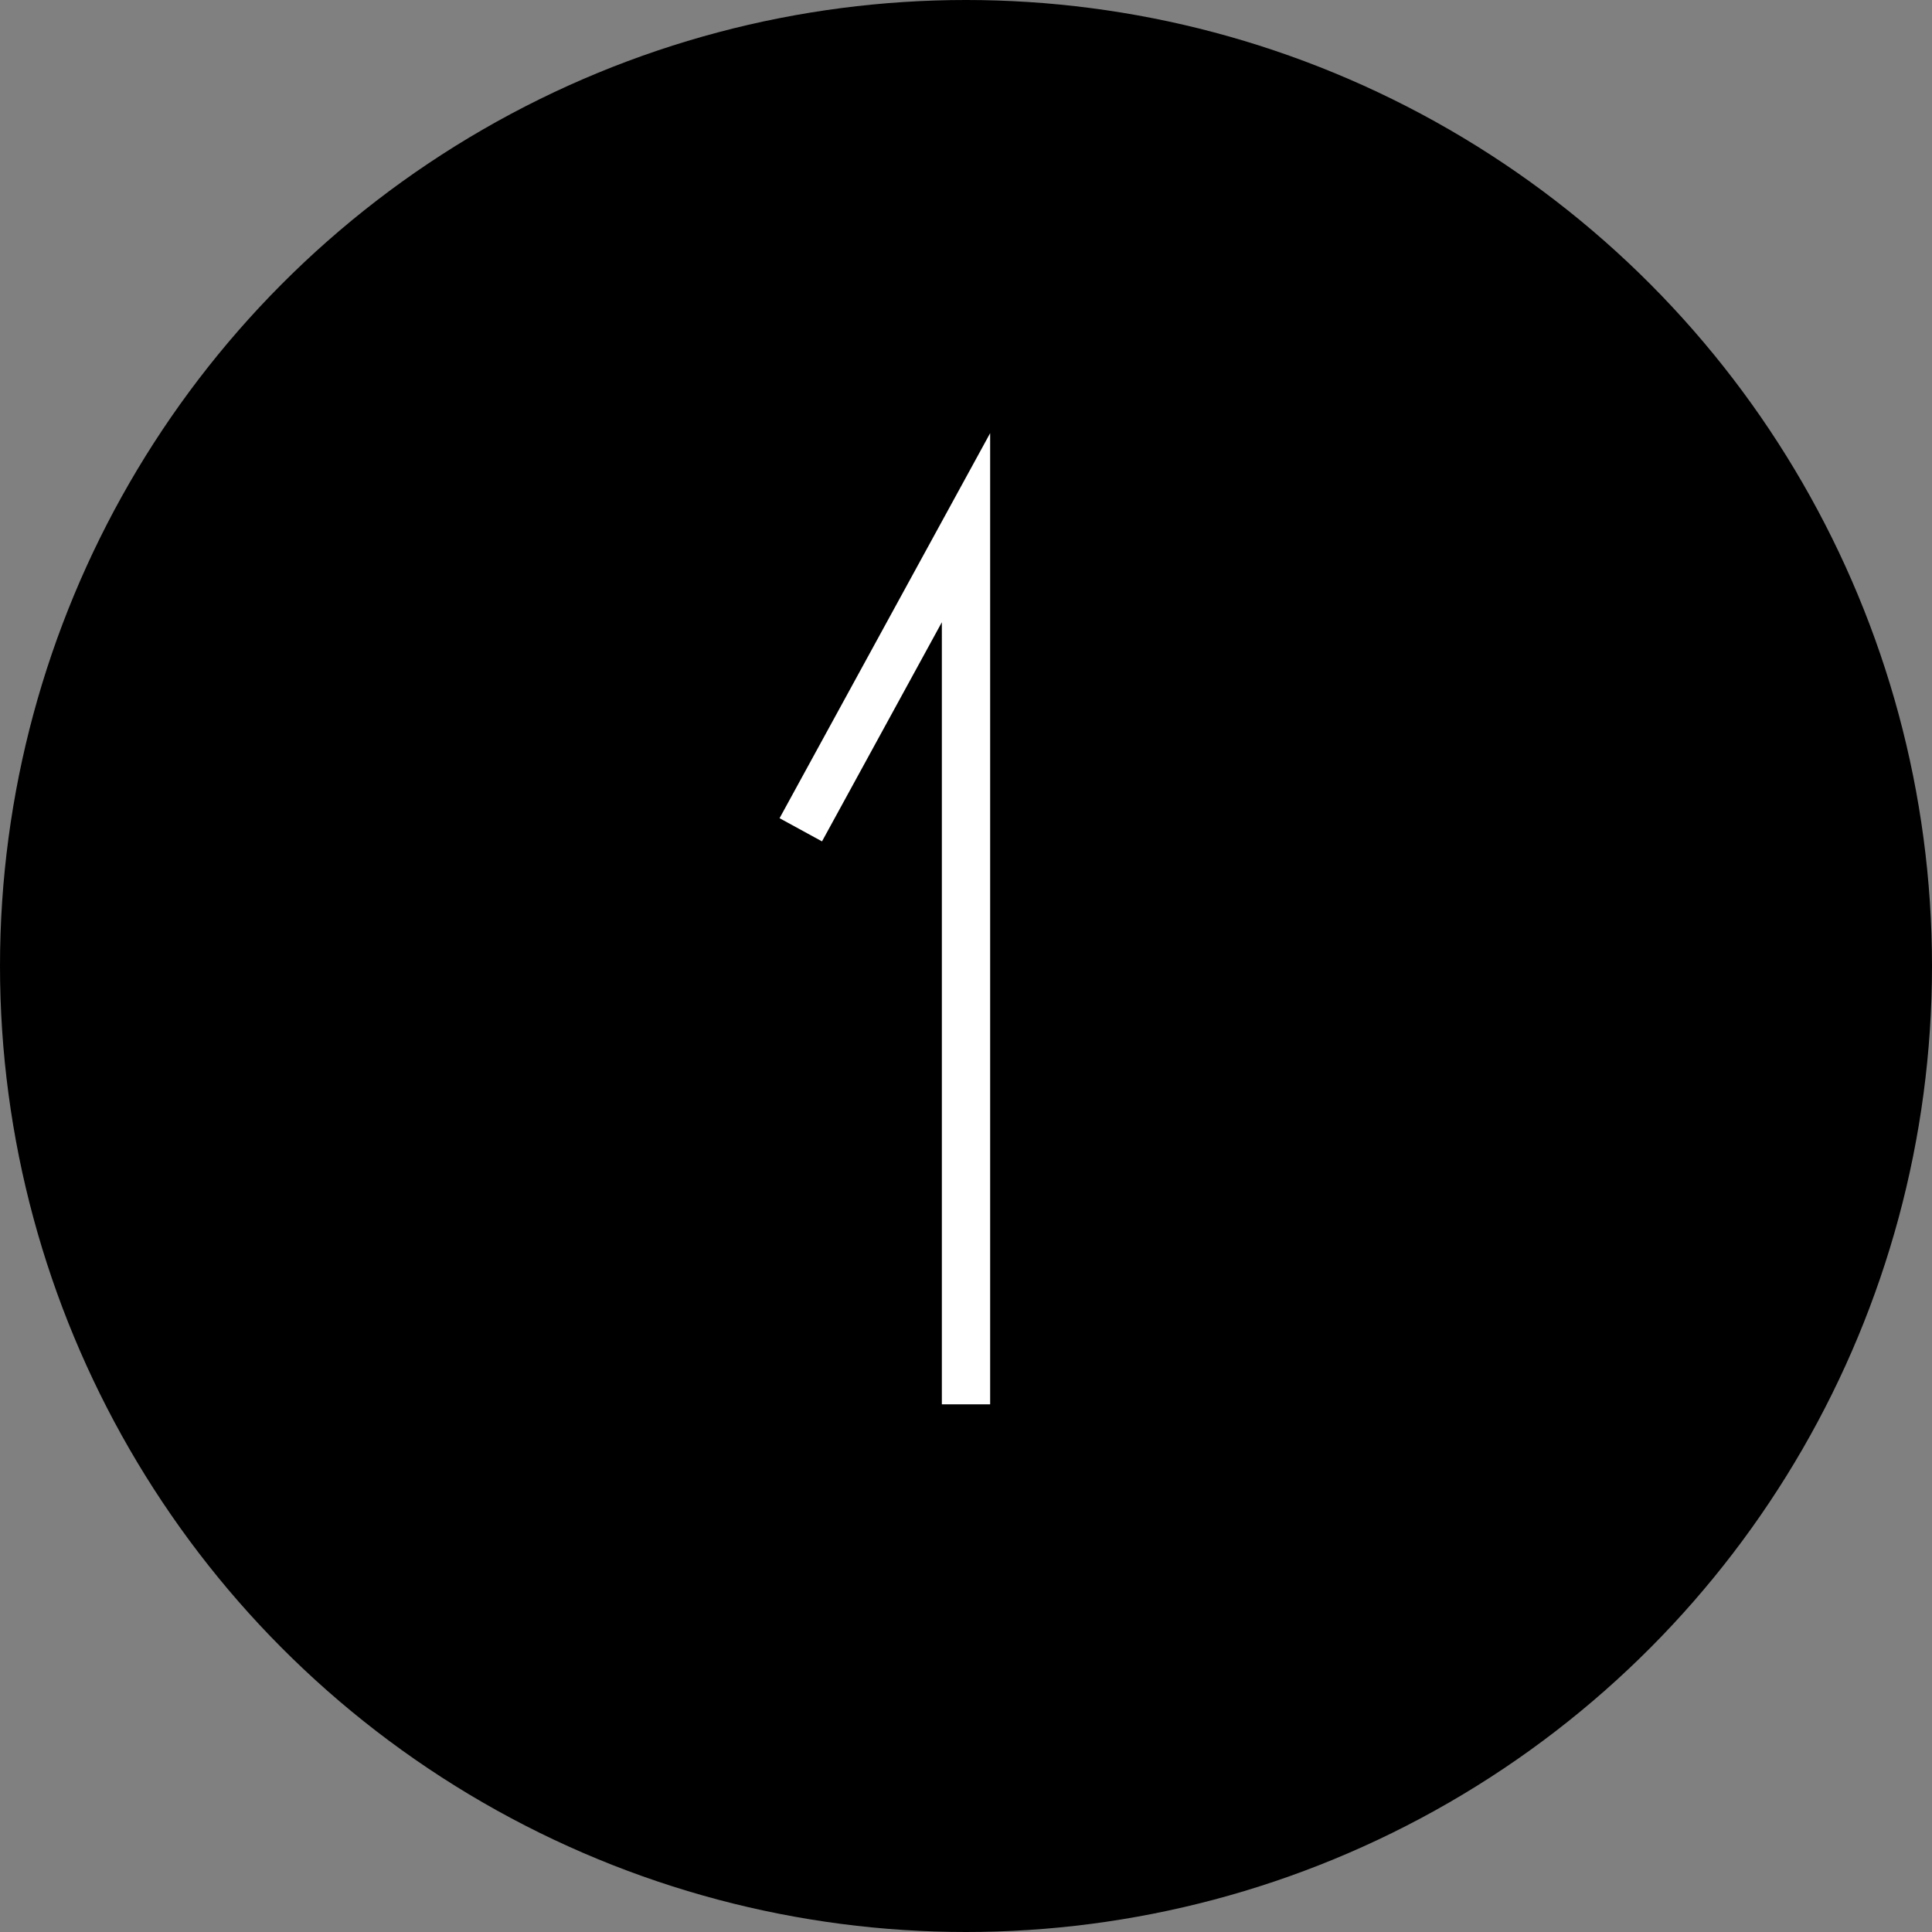 <svg xmlns="http://www.w3.org/2000/svg" width="30" height="30" viewBox="0 0 30 30"><rect x="0" y="0" width="30" height="30" fill="#808080" stroke="none"/><g data-name="レイヤー_1"><circle cx="15" cy="15" r="15"/><path fill="#fff" d="M15.375 21.806h-.75V9.662l-1.861 3.403-.659-.36 3.27-5.979v15.08z"/></g></svg>